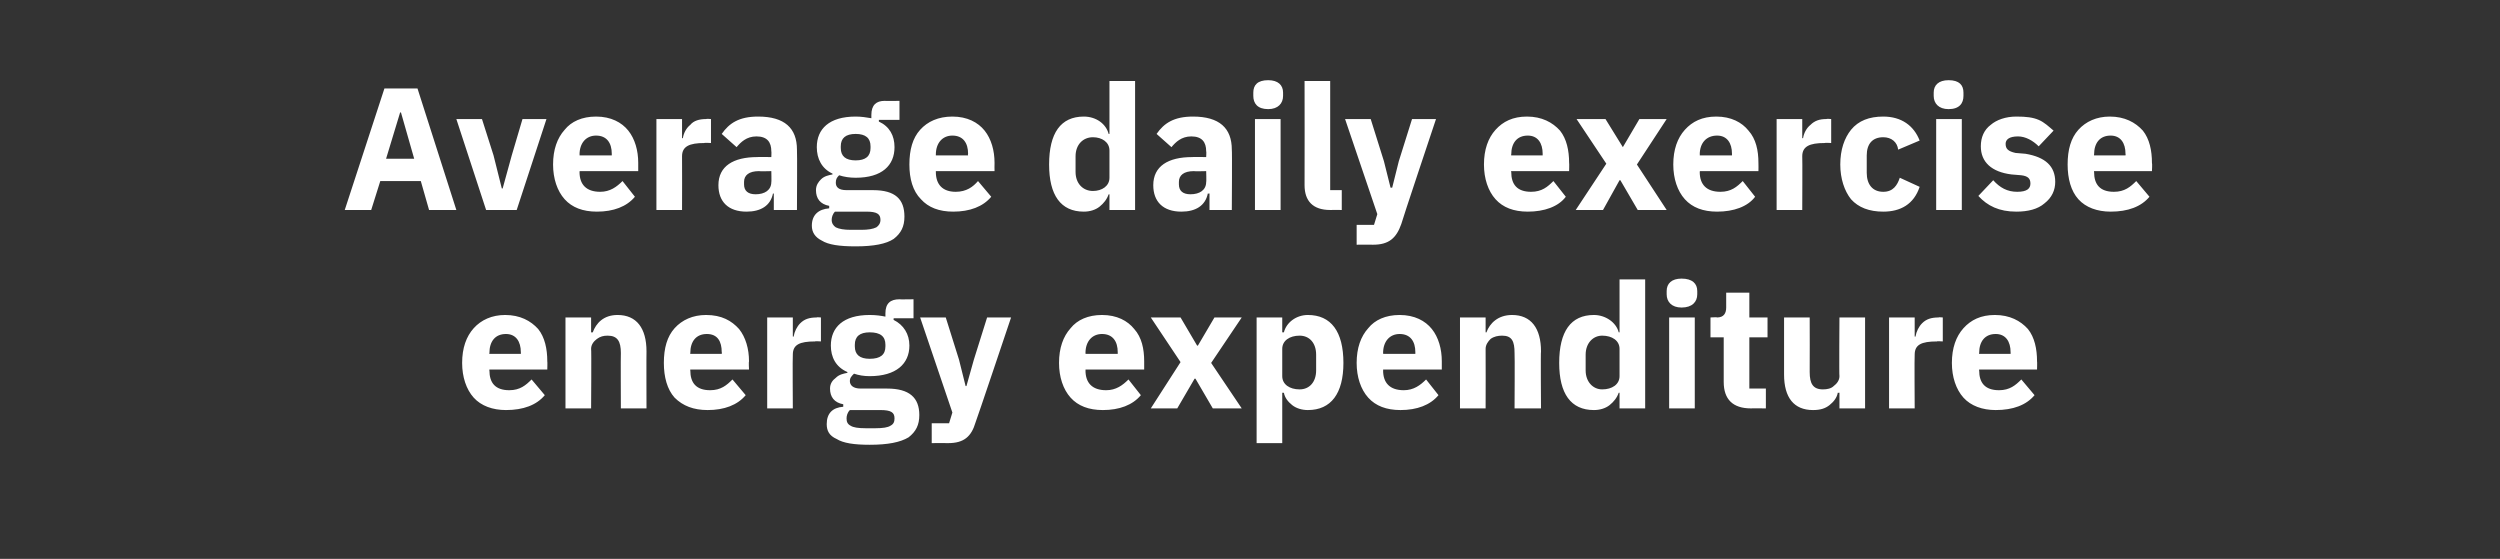 <?xml version="1.0" standalone="no"?><!DOCTYPE svg PUBLIC "-//W3C//DTD SVG 1.1//EN" "http://www.w3.org/Graphics/SVG/1.1/DTD/svg11.dtd"><svg xmlns="http://www.w3.org/2000/svg" version="1.1" width="302.4px" height="67.6px" viewBox="0 -9 302.4 67.6" style="top:-9px"><rect x="0" y="-9" width="302.4" height="67.6" fill="#333333" stroke="none"/>  <desc>Average daily exercise energy expenditure</desc>  <defs/>  <g id="Polygon172023">    <path d="M 65.9 38.8 C 65.9 38.8 64.3 36.9 64.3 36.9 C 63.6 37.6 62.9 38.2 61.6 38.2 C 59.9 38.2 59.2 37.3 59.2 35.8 C 59.16 35.82 59.2 35.7 59.2 35.7 L 66.2 35.7 C 66.2 35.7 66.23 34.73 66.2 34.7 C 66.2 33.2 65.9 31.8 65.1 30.8 C 64.2 29.8 62.9 29.1 61.1 29.1 C 59.5 29.1 58.2 29.7 57.3 30.7 C 56.4 31.7 55.9 33.1 55.9 34.9 C 55.9 36.6 56.4 38.1 57.3 39.1 C 58.2 40.1 59.6 40.6 61.2 40.6 C 63.3 40.6 64.9 40 65.9 38.8 Z M 63 33.6 C 63.02 33.64 63 33.8 63 33.8 L 59.2 33.8 C 59.2 33.8 59.16 33.66 59.2 33.7 C 59.2 32.3 59.9 31.4 61.2 31.4 C 62.4 31.4 63 32.3 63 33.6 Z M 71.5 40.4 C 71.5 40.4 71.55 33.24 71.5 33.2 C 71.5 32.7 71.8 32.3 72.2 32 C 72.6 31.7 73 31.6 73.5 31.6 C 74.7 31.6 75.1 32.3 75.1 33.7 C 75.07 33.72 75.1 40.4 75.1 40.4 L 78.2 40.4 C 78.2 40.4 78.18 33.47 78.2 33.5 C 78.2 30.7 77 29.1 74.7 29.1 C 73 29.1 72.1 30.1 71.7 31.2 C 71.67 31.22 71.5 31.2 71.5 31.2 L 71.5 29.4 L 68.4 29.4 L 68.4 40.4 L 71.5 40.4 Z M 90.2 38.8 C 90.2 38.8 88.6 36.9 88.6 36.9 C 87.9 37.6 87.2 38.2 85.9 38.2 C 84.2 38.2 83.5 37.3 83.5 35.8 C 83.47 35.82 83.5 35.7 83.5 35.7 L 90.6 35.7 C 90.6 35.7 90.55 34.73 90.6 34.7 C 90.6 33.2 90.2 31.8 89.4 30.8 C 88.5 29.8 87.3 29.1 85.4 29.1 C 83.8 29.1 82.5 29.7 81.6 30.7 C 80.7 31.7 80.3 33.1 80.3 34.9 C 80.3 36.6 80.7 38.1 81.6 39.1 C 82.6 40.1 83.9 40.6 85.6 40.6 C 87.6 40.6 89.2 40 90.2 38.8 Z M 87.3 33.6 C 87.34 33.64 87.3 33.8 87.3 33.8 L 83.5 33.8 C 83.5 33.8 83.47 33.66 83.5 33.7 C 83.5 32.3 84.2 31.4 85.5 31.4 C 86.8 31.4 87.3 32.3 87.3 33.6 Z M 95.9 40.4 C 95.9 40.4 95.86 33.93 95.9 33.9 C 95.9 32.7 96.7 32.3 98.6 32.3 C 98.55 32.25 99.3 32.3 99.3 32.3 L 99.3 29.4 C 99.3 29.4 98.78 29.35 98.8 29.4 C 97.9 29.4 97.3 29.6 96.8 30.1 C 96.4 30.5 96.1 31.1 96 31.7 C 95.97 31.75 95.9 31.7 95.9 31.7 L 95.9 29.4 L 92.8 29.4 L 92.8 40.4 L 95.9 40.4 Z M 107.3 38 C 107.3 38 104.1 38 104.1 38 C 103.2 38 102.8 37.6 102.8 37.1 C 102.8 36.7 103 36.5 103.3 36.2 C 103.9 36.4 104.5 36.5 105.2 36.5 C 108.4 36.5 110 35 110 32.8 C 110 31.4 109.3 30.3 108.1 29.7 C 108.07 29.67 108.1 29.5 108.1 29.5 L 110.5 29.5 L 110.5 27.2 C 110.5 27.2 108.76 27.23 108.8 27.2 C 107.7 27.2 107.1 27.7 107.1 28.9 C 107.1 28.9 107.1 29.3 107.1 29.3 C 106.6 29.2 106 29.1 105.2 29.1 C 102 29.1 100.5 30.6 100.5 32.8 C 100.5 34.2 101.1 35.4 102.5 36 C 102.5 36 102.5 36.1 102.5 36.1 C 102 36.2 101.5 36.3 101.1 36.7 C 100.7 37 100.4 37.4 100.4 38 C 100.4 39 100.9 39.7 102 39.9 C 102 39.9 102 40.2 102 40.2 C 100.7 40.3 100 41 100 42.3 C 100 43.1 100.3 43.7 101.2 44.1 C 102 44.6 103.3 44.8 105.2 44.8 C 107.4 44.8 108.9 44.5 109.9 43.9 C 110.8 43.2 111.2 42.4 111.2 41.2 C 111.2 39.1 110 38 107.3 38 Z M 107.7 42.5 C 107.4 42.7 106.8 42.8 105.9 42.8 C 105.9 42.8 104.7 42.8 104.7 42.8 C 103.8 42.8 103.2 42.7 102.9 42.5 C 102.5 42.3 102.4 42 102.4 41.6 C 102.4 41.3 102.5 40.9 102.8 40.6 C 102.8 40.6 106.5 40.6 106.5 40.6 C 107.8 40.6 108.2 40.9 108.2 41.6 C 108.2 42 108.1 42.3 107.7 42.5 Z M 103.4 32.9 C 103.4 32.9 103.4 32.7 103.4 32.7 C 103.4 31.7 104 31.2 105.2 31.2 C 106.5 31.2 107.1 31.7 107.1 32.7 C 107.1 32.7 107.1 32.9 107.1 32.9 C 107.1 33.9 106.5 34.4 105.2 34.4 C 104 34.4 103.4 33.9 103.4 32.9 Z M 117.8 34.5 L 116.9 37.7 L 116.8 37.7 L 116 34.5 L 114.4 29.4 L 111.3 29.4 L 115.2 40.9 L 114.8 42.2 L 112.7 42.2 L 112.7 44.6 C 112.7 44.6 114.66 44.58 114.7 44.6 C 116.6 44.6 117.5 43.8 118 42.1 C 118.04 42.08 122.3 29.4 122.3 29.4 L 119.4 29.4 L 117.8 34.5 Z M 138 38.8 C 138 38.8 136.5 36.9 136.5 36.9 C 135.8 37.6 135 38.2 133.8 38.2 C 132.1 38.2 131.3 37.3 131.3 35.8 C 131.33 35.82 131.3 35.7 131.3 35.7 L 138.4 35.7 C 138.4 35.7 138.41 34.73 138.4 34.7 C 138.4 33.2 138.1 31.8 137.2 30.8 C 136.4 29.8 135.1 29.1 133.3 29.1 C 131.6 29.1 130.3 29.7 129.5 30.7 C 128.6 31.7 128.1 33.1 128.1 34.9 C 128.1 36.6 128.6 38.1 129.5 39.1 C 130.4 40.1 131.7 40.6 133.4 40.6 C 135.4 40.6 137 40 138 38.8 Z M 135.2 33.6 C 135.2 33.64 135.2 33.8 135.2 33.8 L 131.3 33.8 C 131.3 33.8 131.33 33.66 131.3 33.7 C 131.3 32.3 132.1 31.4 133.3 31.4 C 134.6 31.4 135.2 32.3 135.2 33.6 Z M 142.4 40.4 L 144.5 36.8 L 144.6 36.8 L 146.7 40.4 L 150.2 40.4 L 146.5 34.9 L 150.2 29.4 L 146.9 29.4 L 144.9 32.8 L 144.8 32.8 L 142.8 29.4 L 139.2 29.4 L 142.8 34.8 L 139.2 40.4 L 142.4 40.4 Z M 152 44.6 L 155.1 44.6 L 155.1 38.5 C 155.1 38.5 155.25 38.53 155.3 38.5 C 155.4 39.1 155.8 39.6 156.3 40 C 156.8 40.4 157.5 40.6 158.2 40.6 C 161 40.6 162.5 38.6 162.5 34.9 C 162.5 31.1 161 29.1 158.2 29.1 C 156.8 29.1 155.6 30 155.3 31.2 C 155.25 31.2 155.1 31.2 155.1 31.2 L 155.1 29.4 L 152 29.4 L 152 44.6 Z M 155.1 36.5 C 155.1 36.5 155.1 33.2 155.1 33.2 C 155.1 32.2 156 31.6 157.2 31.6 C 158.4 31.6 159.2 32.5 159.2 33.9 C 159.2 33.9 159.2 35.8 159.2 35.8 C 159.2 37.2 158.4 38.1 157.2 38.1 C 156 38.1 155.1 37.5 155.1 36.5 Z M 174 38.8 C 174 38.8 172.5 36.9 172.5 36.9 C 171.8 37.6 171 38.2 169.8 38.2 C 168.1 38.2 167.3 37.3 167.3 35.8 C 167.33 35.82 167.3 35.7 167.3 35.7 L 174.4 35.7 C 174.4 35.7 174.4 34.73 174.4 34.7 C 174.4 33.2 174 31.8 173.2 30.8 C 172.4 29.8 171.1 29.1 169.3 29.1 C 167.6 29.1 166.3 29.7 165.5 30.7 C 164.6 31.7 164.1 33.1 164.1 34.9 C 164.1 36.6 164.6 38.1 165.5 39.1 C 166.4 40.1 167.7 40.6 169.4 40.6 C 171.4 40.6 173 40 174 38.8 Z M 171.2 33.6 C 171.19 33.64 171.2 33.8 171.2 33.8 L 167.3 33.8 C 167.3 33.8 167.33 33.66 167.3 33.7 C 167.3 32.3 168.1 31.4 169.3 31.4 C 170.6 31.4 171.2 32.3 171.2 33.6 Z M 179.7 40.4 C 179.7 40.4 179.72 33.24 179.7 33.2 C 179.7 32.7 180 32.3 180.3 32 C 180.7 31.7 181.2 31.6 181.7 31.6 C 182.9 31.6 183.2 32.3 183.2 33.7 C 183.24 33.72 183.2 40.4 183.2 40.4 L 186.4 40.4 C 186.4 40.4 186.35 33.47 186.4 33.5 C 186.4 30.7 185.2 29.1 182.9 29.1 C 181.2 29.1 180.2 30.1 179.8 31.2 C 179.84 31.22 179.7 31.2 179.7 31.2 L 179.7 29.4 L 176.6 29.4 L 176.6 40.4 L 179.7 40.4 Z M 195.9 40.4 L 199 40.4 L 199 24.8 L 195.9 24.8 L 195.9 31.2 C 195.9 31.2 195.78 31.2 195.8 31.2 C 195.5 30 194.2 29.1 192.8 29.1 C 190 29.1 188.6 31.1 188.6 34.9 C 188.6 38.6 190 40.6 192.8 40.6 C 193.5 40.6 194.2 40.4 194.7 40 C 195.2 39.6 195.6 39.1 195.8 38.5 C 195.78 38.53 195.9 38.5 195.9 38.5 L 195.9 40.4 Z M 191.8 35.8 C 191.8 35.8 191.8 33.9 191.8 33.9 C 191.8 32.5 192.7 31.6 193.8 31.6 C 195 31.6 195.9 32.2 195.9 33.2 C 195.9 33.2 195.9 36.5 195.9 36.5 C 195.9 37.5 195 38.1 193.8 38.1 C 192.7 38.1 191.8 37.2 191.8 35.8 Z M 205.3 26.6 C 205.3 26.6 205.3 26.2 205.3 26.2 C 205.3 25.3 204.7 24.7 203.4 24.7 C 202.2 24.7 201.6 25.3 201.6 26.2 C 201.6 26.2 201.6 26.6 201.6 26.6 C 201.6 27.5 202.2 28.2 203.4 28.2 C 204.7 28.2 205.3 27.5 205.3 26.6 Z M 201.9 40.4 L 205 40.4 L 205 29.4 L 201.9 29.4 L 201.9 40.4 Z M 213.6 40.4 L 213.6 38 L 211.6 38 L 211.6 31.8 L 213.8 31.8 L 213.8 29.4 L 211.6 29.4 L 211.6 26.4 L 208.8 26.4 C 208.8 26.4 208.8 28.18 208.8 28.2 C 208.8 28.9 208.5 29.4 207.7 29.4 C 207.71 29.35 206.9 29.4 206.9 29.4 L 206.9 31.8 L 208.5 31.8 C 208.5 31.8 208.49 37.17 208.5 37.2 C 208.5 39.3 209.6 40.4 211.8 40.4 C 211.76 40.38 213.6 40.4 213.6 40.4 Z M 222.5 40.4 L 225.6 40.4 L 225.6 29.4 L 222.5 29.4 C 222.5 29.4 222.45 36.52 222.5 36.5 C 222.5 37 222.2 37.4 221.8 37.7 C 221.5 38 221 38.1 220.5 38.1 C 219.3 38.1 218.9 37.4 218.9 36 C 218.92 36.01 218.9 29.4 218.9 29.4 L 215.8 29.4 C 215.8 29.4 215.81 36.28 215.8 36.3 C 215.8 39.1 217 40.6 219.3 40.6 C 220.2 40.6 220.8 40.4 221.3 40 C 221.8 39.6 222.2 39.1 222.3 38.5 C 222.35 38.53 222.5 38.5 222.5 38.5 L 222.5 40.4 Z M 231.6 40.4 C 231.6 40.4 231.56 33.93 231.6 33.9 C 231.6 32.7 232.4 32.3 234.3 32.3 C 234.25 32.25 235 32.3 235 32.3 L 235 29.4 C 235 29.4 234.48 29.35 234.5 29.4 C 233.6 29.4 233 29.6 232.5 30.1 C 232.1 30.5 231.8 31.1 231.7 31.7 C 231.67 31.75 231.6 31.7 231.6 31.7 L 231.6 29.4 L 228.5 29.4 L 228.5 40.4 L 231.6 40.4 Z M 246.1 38.8 C 246.1 38.8 244.5 36.9 244.5 36.9 C 243.8 37.6 243.1 38.2 241.8 38.2 C 240.1 38.2 239.4 37.3 239.4 35.8 C 239.36 35.82 239.4 35.7 239.4 35.7 L 246.4 35.7 C 246.4 35.7 246.43 34.73 246.4 34.7 C 246.4 33.2 246.1 31.8 245.3 30.8 C 244.4 29.8 243.1 29.1 241.3 29.1 C 239.6 29.1 238.4 29.7 237.5 30.7 C 236.6 31.7 236.1 33.1 236.1 34.9 C 236.1 36.6 236.6 38.1 237.5 39.1 C 238.4 40.1 239.8 40.6 241.4 40.6 C 243.5 40.6 245.1 40 246.1 38.8 Z M 243.2 33.6 C 243.22 33.64 243.2 33.8 243.2 33.8 L 239.4 33.8 C 239.4 33.8 239.36 33.66 239.4 33.7 C 239.4 32.3 240.1 31.4 241.4 31.4 C 242.6 31.4 243.2 32.3 243.2 33.6 Z " stroke="none" fill="#fff"/>  </g>  <g id="Polygon172022">    <path d="M 55.2 16.4 L 50.5 1.7 L 46.5 1.7 L 41.7 16.4 L 44.9 16.4 L 46 12.9 L 50.9 12.9 L 51.9 16.4 L 55.2 16.4 Z M 50.1 10.2 L 46.7 10.2 L 48.4 4.6 L 48.5 4.6 L 50.1 10.2 Z M 62.5 16.4 L 66.1 5.4 L 63.2 5.4 L 61.9 9.8 L 60.8 13.8 L 60.7 13.8 L 59.7 9.8 L 58.3 5.4 L 55.2 5.4 L 58.8 16.4 L 62.5 16.4 Z M 76.8 14.8 C 76.8 14.8 75.3 12.9 75.3 12.9 C 74.6 13.6 73.8 14.2 72.6 14.2 C 70.9 14.2 70.1 13.3 70.1 11.8 C 70.13 11.82 70.1 11.7 70.1 11.7 L 77.2 11.7 C 77.2 11.7 77.21 10.73 77.2 10.7 C 77.2 9.2 76.8 7.8 76 6.8 C 75.2 5.8 73.9 5.1 72.1 5.1 C 70.4 5.1 69.1 5.7 68.3 6.7 C 67.4 7.7 66.9 9.1 66.9 10.9 C 66.9 12.6 67.4 14.1 68.3 15.1 C 69.2 16.1 70.5 16.6 72.2 16.6 C 74.2 16.6 75.8 16 76.8 14.8 Z M 74 9.6 C 73.99 9.64 74 9.8 74 9.8 L 70.1 9.8 C 70.1 9.8 70.13 9.66 70.1 9.7 C 70.1 8.3 70.9 7.4 72.1 7.4 C 73.4 7.4 74 8.3 74 9.6 Z M 82.5 16.4 C 82.5 16.4 82.52 9.93 82.5 9.9 C 82.5 8.7 83.4 8.3 85.2 8.3 C 85.21 8.25 86 8.3 86 8.3 L 86 5.4 C 86 5.4 85.44 5.35 85.4 5.4 C 84.6 5.4 83.9 5.6 83.5 6.1 C 83 6.5 82.7 7.1 82.6 7.7 C 82.62 7.75 82.5 7.7 82.5 7.7 L 82.5 5.4 L 79.4 5.4 L 79.4 16.4 L 82.5 16.4 Z M 96.4 9.1 C 96.44 9.13 96.4 16.4 96.4 16.4 L 93.6 16.4 L 93.6 14.4 C 93.6 14.4 93.52 14.45 93.5 14.4 C 93.2 15.9 92 16.6 90.3 16.6 C 88.1 16.6 86.9 15.4 86.9 13.4 C 86.9 11.1 88.7 10 91.6 10 C 91.59 9.97 93.3 10 93.3 10 C 93.3 10 93.33 9.28 93.3 9.3 C 93.3 8.2 92.8 7.5 91.5 7.5 C 90.3 7.5 89.6 8.2 89.1 8.8 C 89.1 8.8 87.3 7.2 87.3 7.2 C 88.2 5.9 89.4 5.1 91.7 5.1 C 94.9 5.1 96.4 6.5 96.4 9.1 Z M 93.3 11.7 C 93.3 11.7 91.82 11.74 91.8 11.7 C 90.6 11.7 90 12.2 90 13 C 90 13 90 13.3 90 13.3 C 90 14.1 90.5 14.5 91.4 14.5 C 92.5 14.5 93.3 14 93.3 13 C 93.33 13.04 93.3 11.7 93.3 11.7 Z M 105.6 14 C 105.6 14 102.4 14 102.4 14 C 101.4 14 101.1 13.6 101.1 13.1 C 101.1 12.7 101.2 12.5 101.5 12.2 C 102.1 12.4 102.8 12.5 103.5 12.5 C 106.7 12.5 108.2 11 108.2 8.8 C 108.2 7.4 107.6 6.3 106.3 5.7 C 106.33 5.67 106.3 5.5 106.3 5.5 L 108.8 5.5 L 108.8 3.2 C 108.8 3.2 107.03 3.23 107 3.2 C 106 3.2 105.4 3.7 105.4 4.9 C 105.4 4.9 105.4 5.3 105.4 5.3 C 104.8 5.2 104.2 5.1 103.5 5.1 C 100.3 5.1 98.8 6.6 98.8 8.8 C 98.8 10.2 99.4 11.4 100.7 12 C 100.7 12 100.7 12.1 100.7 12.1 C 100.2 12.2 99.7 12.3 99.3 12.7 C 99 13 98.7 13.4 98.7 14 C 98.7 15 99.2 15.7 100.3 15.9 C 100.3 15.9 100.3 16.2 100.3 16.2 C 99 16.3 98.2 17 98.2 18.3 C 98.2 19.1 98.6 19.7 99.4 20.1 C 100.2 20.6 101.5 20.8 103.5 20.8 C 105.7 20.8 107.2 20.5 108.1 19.9 C 109 19.2 109.4 18.4 109.4 17.2 C 109.4 15.1 108.3 14 105.6 14 Z M 106 18.5 C 105.6 18.7 105 18.8 104.2 18.8 C 104.2 18.8 102.9 18.8 102.9 18.8 C 102.1 18.8 101.5 18.7 101.1 18.5 C 100.8 18.3 100.6 18 100.6 17.6 C 100.6 17.3 100.7 16.9 101 16.6 C 101 16.6 104.8 16.6 104.8 16.6 C 106.1 16.6 106.5 16.9 106.5 17.6 C 106.5 18 106.3 18.3 106 18.5 Z M 101.7 8.9 C 101.7 8.9 101.7 8.7 101.7 8.7 C 101.7 7.7 102.3 7.2 103.5 7.2 C 104.7 7.2 105.3 7.7 105.3 8.7 C 105.3 8.7 105.3 8.9 105.3 8.9 C 105.3 9.9 104.7 10.4 103.5 10.4 C 102.3 10.4 101.7 9.9 101.7 8.9 Z M 119.9 14.8 C 119.9 14.8 118.3 12.9 118.3 12.9 C 117.7 13.6 116.9 14.2 115.6 14.2 C 114 14.2 113.2 13.3 113.2 11.8 C 113.2 11.82 113.2 11.7 113.2 11.7 L 120.3 11.7 C 120.3 11.7 120.28 10.73 120.3 10.7 C 120.3 9.2 119.9 7.8 119.1 6.8 C 118.3 5.8 117 5.1 115.2 5.1 C 113.5 5.1 112.2 5.7 111.3 6.7 C 110.4 7.7 110 9.1 110 10.9 C 110 12.6 110.4 14.1 111.4 15.1 C 112.3 16.1 113.6 16.6 115.3 16.6 C 117.3 16.6 118.9 16 119.9 14.8 Z M 117.1 9.6 C 117.06 9.64 117.1 9.8 117.1 9.8 L 113.2 9.8 C 113.2 9.8 113.2 9.66 113.2 9.7 C 113.2 8.3 114 7.4 115.2 7.4 C 116.5 7.4 117.1 8.3 117.1 9.6 Z M 134.2 16.4 L 137.3 16.4 L 137.3 0.8 L 134.2 0.8 L 134.2 7.2 C 134.2 7.2 134.09 7.2 134.1 7.2 C 133.8 6 132.6 5.1 131.1 5.1 C 128.3 5.1 126.9 7.1 126.9 10.9 C 126.9 14.6 128.3 16.6 131.1 16.6 C 131.8 16.6 132.5 16.4 133 16 C 133.5 15.6 133.9 15.1 134.1 14.5 C 134.09 14.53 134.2 14.5 134.2 14.5 L 134.2 16.4 Z M 130.1 11.8 C 130.1 11.8 130.1 9.9 130.1 9.9 C 130.1 8.5 131 7.6 132.2 7.6 C 133.3 7.6 134.2 8.2 134.2 9.2 C 134.2 9.2 134.2 12.5 134.2 12.5 C 134.2 13.5 133.3 14.1 132.2 14.1 C 131 14.1 130.1 13.2 130.1 11.8 Z M 149 9.1 C 149.05 9.13 149 16.4 149 16.4 L 146.3 16.4 L 146.3 14.4 C 146.3 14.4 146.13 14.45 146.1 14.4 C 145.8 15.9 144.6 16.6 142.9 16.6 C 140.7 16.6 139.5 15.4 139.5 13.4 C 139.5 11.1 141.3 10 144.2 10 C 144.2 9.97 145.9 10 145.9 10 C 145.9 10 145.94 9.28 145.9 9.3 C 145.9 8.2 145.4 7.5 144.1 7.5 C 142.9 7.5 142.2 8.2 141.7 8.8 C 141.7 8.8 139.9 7.2 139.9 7.2 C 140.8 5.9 142 5.1 144.3 5.1 C 147.5 5.1 149 6.5 149 9.1 Z M 145.9 11.7 C 145.9 11.7 144.43 11.74 144.4 11.7 C 143.2 11.7 142.6 12.2 142.6 13 C 142.6 13 142.6 13.3 142.6 13.3 C 142.6 14.1 143.1 14.5 144 14.5 C 145.1 14.5 145.9 14 145.9 13 C 145.94 13.04 145.9 11.7 145.9 11.7 Z M 155.2 2.6 C 155.2 2.6 155.2 2.2 155.2 2.2 C 155.2 1.3 154.6 0.7 153.4 0.7 C 152.1 0.7 151.6 1.3 151.6 2.2 C 151.6 2.2 151.6 2.6 151.6 2.6 C 151.6 3.5 152.1 4.2 153.4 4.2 C 154.6 4.2 155.2 3.5 155.2 2.6 Z M 151.8 16.4 L 154.9 16.4 L 154.9 5.4 L 151.8 5.4 L 151.8 16.4 Z M 162.3 16.4 L 162.3 14 L 160.9 14 L 160.9 0.8 L 157.8 0.8 C 157.8 0.8 157.82 13.36 157.8 13.4 C 157.8 15.3 158.8 16.4 160.9 16.4 C 160.91 16.38 162.3 16.4 162.3 16.4 Z M 169.2 10.5 L 168.4 13.7 L 168.2 13.7 L 167.4 10.5 L 165.8 5.4 L 162.7 5.4 L 166.6 16.9 L 166.2 18.2 L 164.1 18.2 L 164.1 20.6 C 164.1 20.6 166.08 20.58 166.1 20.6 C 168 20.6 168.9 19.8 169.5 18.1 C 169.46 18.08 173.7 5.4 173.7 5.4 L 170.8 5.4 L 169.2 10.5 Z M 189.4 14.8 C 189.4 14.8 187.9 12.9 187.9 12.9 C 187.2 13.6 186.5 14.2 185.2 14.2 C 183.5 14.2 182.8 13.3 182.8 11.8 C 182.75 11.82 182.8 11.7 182.8 11.7 L 189.8 11.7 C 189.8 11.7 189.83 10.73 189.8 10.7 C 189.8 9.2 189.5 7.8 188.7 6.8 C 187.8 5.8 186.5 5.1 184.7 5.1 C 183 5.1 181.8 5.7 180.9 6.7 C 180 7.7 179.5 9.1 179.5 10.9 C 179.5 12.6 180 14.1 180.9 15.1 C 181.8 16.1 183.1 16.6 184.8 16.6 C 186.8 16.6 188.5 16 189.4 14.8 Z M 186.6 9.6 C 186.61 9.64 186.6 9.8 186.6 9.8 L 182.8 9.8 C 182.8 9.8 182.75 9.66 182.8 9.7 C 182.8 8.3 183.5 7.4 184.8 7.4 C 186 7.4 186.6 8.3 186.6 9.6 Z M 193.9 16.4 L 195.9 12.8 L 196 12.8 L 198.1 16.4 L 201.6 16.4 L 198 10.9 L 201.6 5.4 L 198.3 5.4 L 196.3 8.8 L 196.3 8.8 L 194.2 5.4 L 190.7 5.4 L 194.3 10.8 L 190.6 16.4 L 193.9 16.4 Z M 212.3 14.8 C 212.3 14.8 210.8 12.9 210.8 12.9 C 210.1 13.6 209.4 14.2 208.1 14.2 C 206.4 14.2 205.6 13.3 205.6 11.8 C 205.64 11.82 205.6 11.7 205.6 11.7 L 212.7 11.7 C 212.7 11.7 212.72 10.73 212.7 10.7 C 212.7 9.2 212.4 7.8 211.5 6.8 C 210.7 5.8 209.4 5.1 207.6 5.1 C 205.9 5.1 204.7 5.7 203.8 6.7 C 202.9 7.7 202.4 9.1 202.4 10.9 C 202.4 12.6 202.9 14.1 203.8 15.1 C 204.7 16.1 206 16.6 207.7 16.6 C 209.7 16.6 211.4 16 212.3 14.8 Z M 209.5 9.6 C 209.5 9.64 209.5 9.8 209.5 9.8 L 205.6 9.8 C 205.6 9.8 205.64 9.66 205.6 9.7 C 205.6 8.3 206.4 7.4 207.7 7.4 C 208.9 7.4 209.5 8.3 209.5 9.6 Z M 218 16.4 C 218 16.4 218.03 9.93 218 9.9 C 218 8.7 218.9 8.3 220.7 8.3 C 220.72 8.25 221.5 8.3 221.5 8.3 L 221.5 5.4 C 221.5 5.4 220.95 5.35 220.9 5.4 C 220.1 5.4 219.5 5.6 219 6.1 C 218.5 6.5 218.2 7.1 218.1 7.7 C 218.14 7.75 218 7.7 218 7.7 L 218 5.4 L 214.9 5.4 L 214.9 16.4 L 218 16.4 Z M 232.2 13.6 C 232.2 13.6 229.8 12.5 229.8 12.5 C 229.5 13.4 229 14.2 227.8 14.2 C 226.5 14.2 225.8 13.3 225.8 11.9 C 225.8 11.9 225.8 9.8 225.8 9.8 C 225.8 8.4 226.5 7.6 227.8 7.6 C 228.8 7.6 229.5 8.2 229.6 9.1 C 229.6 9.1 232.2 8 232.2 8 C 231.5 6.2 230 5.1 227.8 5.1 C 226.1 5.1 224.8 5.6 223.9 6.7 C 223.1 7.7 222.6 9.1 222.6 10.9 C 222.6 12.6 223.1 14.1 223.9 15.1 C 224.8 16.1 226.1 16.6 227.8 16.6 C 229.9 16.6 231.5 15.7 232.2 13.6 Z M 237.5 2.6 C 237.5 2.6 237.5 2.2 237.5 2.2 C 237.5 1.3 237 0.7 235.7 0.7 C 234.5 0.7 233.9 1.3 233.9 2.2 C 233.9 2.2 233.9 2.6 233.9 2.6 C 233.9 3.5 234.5 4.2 235.7 4.2 C 237 4.2 237.5 3.5 237.5 2.6 Z M 234.2 16.4 L 237.3 16.4 L 237.3 5.4 L 234.2 5.4 L 234.2 16.4 Z M 247.3 15.6 C 248.2 14.9 248.6 14 248.6 13 C 248.6 11.1 247.4 10 245 9.6 C 245 9.6 243.8 9.5 243.8 9.5 C 242.9 9.3 242.6 9 242.6 8.4 C 242.6 7.9 243 7.5 244.1 7.5 C 245 7.5 245.9 8 246.6 8.7 C 246.6 8.7 248.4 6.8 248.4 6.8 C 247.8 6.3 247.3 5.8 246.6 5.5 C 245.9 5.2 245.1 5.1 243.9 5.1 C 242.6 5.1 241.5 5.5 240.8 6.1 C 240 6.7 239.6 7.6 239.6 8.7 C 239.6 10.6 240.9 11.8 243.3 12.1 C 243.3 12.1 244.5 12.2 244.5 12.2 C 245.3 12.3 245.6 12.6 245.6 13.2 C 245.6 13.8 245.2 14.2 244 14.2 C 242.8 14.2 241.9 13.7 241.1 12.8 C 241.1 12.8 239.3 14.7 239.3 14.7 C 240.4 15.9 241.8 16.6 243.9 16.6 C 245.3 16.6 246.5 16.3 247.3 15.6 Z M 260 14.8 C 260 14.8 258.4 12.9 258.4 12.9 C 257.7 13.6 257 14.2 255.7 14.2 C 254 14.2 253.3 13.3 253.3 11.8 C 253.27 11.82 253.3 11.7 253.3 11.7 L 260.3 11.7 C 260.3 11.7 260.35 10.73 260.3 10.7 C 260.3 9.2 260 7.8 259.2 6.8 C 258.3 5.8 257 5.1 255.2 5.1 C 253.6 5.1 252.3 5.7 251.4 6.7 C 250.5 7.7 250.1 9.1 250.1 10.9 C 250.1 12.6 250.5 14.1 251.4 15.1 C 252.3 16.1 253.7 16.6 255.3 16.6 C 257.4 16.6 259 16 260 14.8 Z M 257.1 9.6 C 257.13 9.64 257.1 9.8 257.1 9.8 L 253.3 9.8 C 253.3 9.8 253.27 9.66 253.3 9.7 C 253.3 8.3 254 7.4 255.3 7.4 C 256.5 7.4 257.1 8.3 257.1 9.6 Z " stroke="none" fill="#fff"/>  </g></svg>